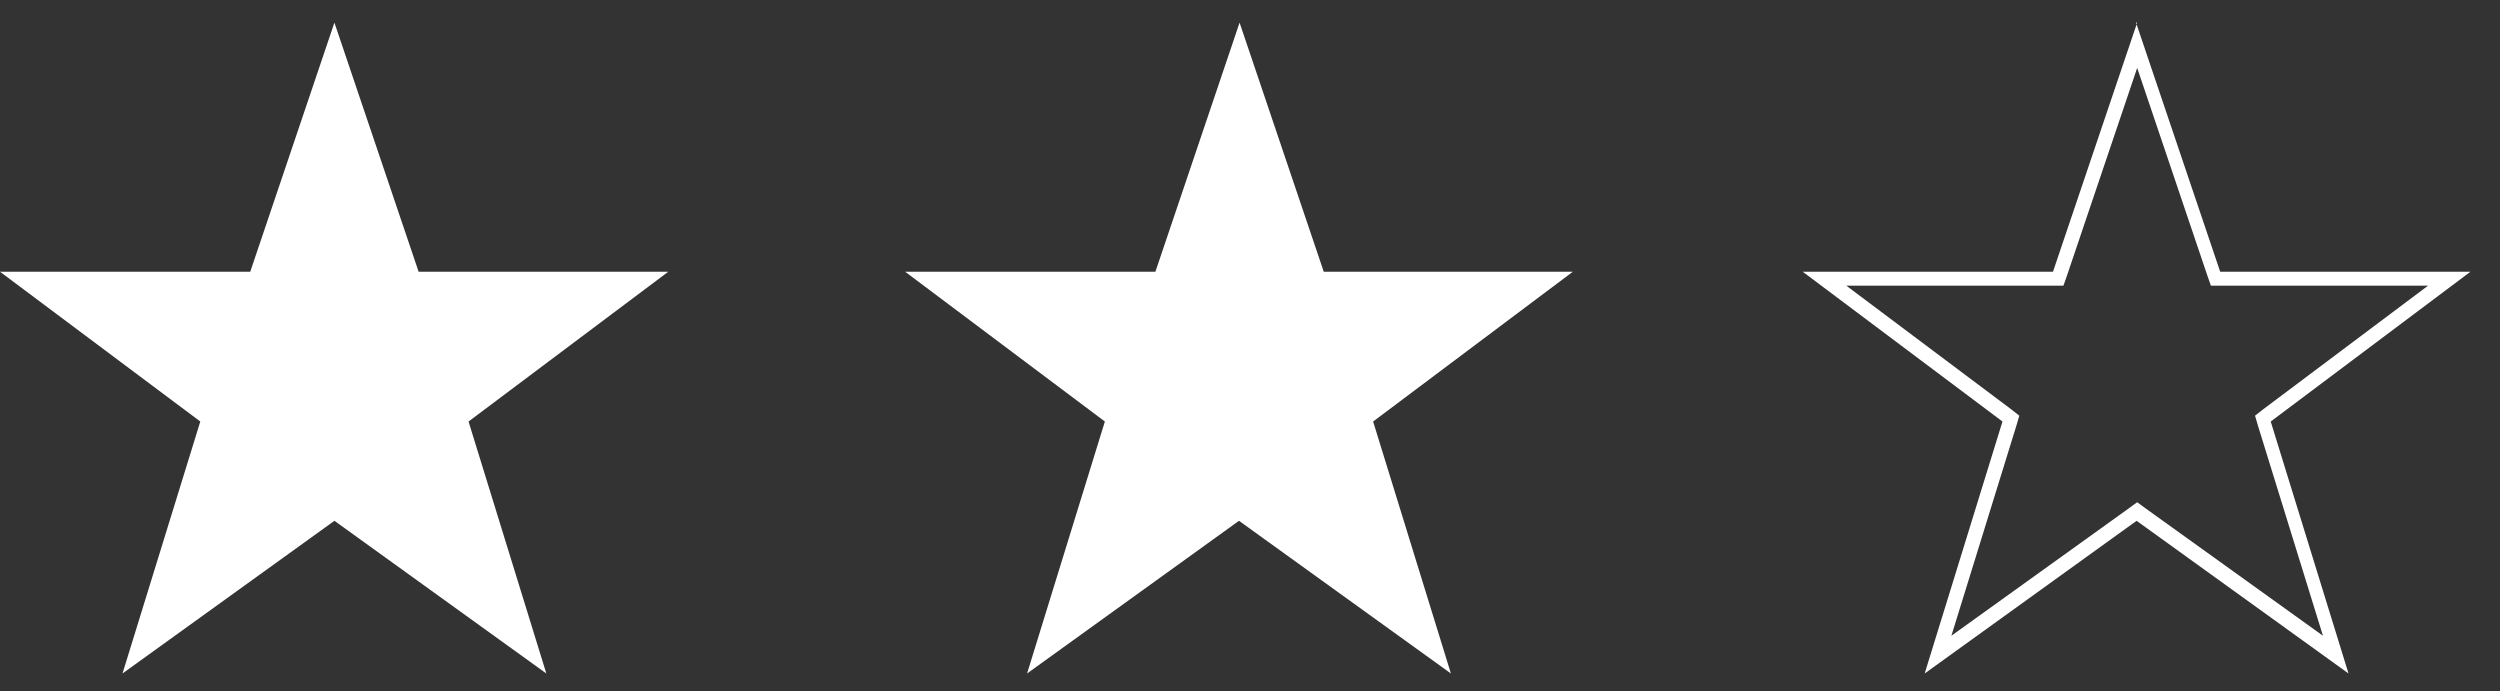 <svg width="94" height="26" viewBox="0 0 94 26" fill="none" xmlns="http://www.w3.org/2000/svg">
<rect x="0" y="0" width="94" height="26" fill="#333333" stroke="none"/>
<path d="M15.718 10.217H25.127L17.617 15.849L20.542 25.323L12.574 19.582L4.606 25.323L7.531 15.849L0 10.217H9.409L12.574 0.851L15.74 10.217H15.718Z" fill="white"/>
<path d="M49.73 10.217H59.139L51.629 15.849L54.554 25.323L46.586 19.582L38.618 25.323L41.543 15.849L34.034 10.217H43.443L46.608 0.851L49.773 10.217H49.73Z" fill="white"/>
<path d="M80.358 2.554L82.999 10.369L83.13 10.741H91.295L85.095 15.39L84.789 15.63L84.898 16.002L87.343 23.904L80.685 19.123L80.358 18.883L80.03 19.123L73.372 23.904L75.817 16.002L75.926 15.63L75.621 15.39L69.421 10.741H77.585L77.716 10.369L80.358 2.554ZM80.358 0.851L77.192 10.217H67.783L75.293 15.849L72.368 25.323L80.336 19.582L88.304 25.323L85.379 15.849L92.888 10.217H83.479L80.314 0.851H80.358Z" fill="white"/>
</svg>
